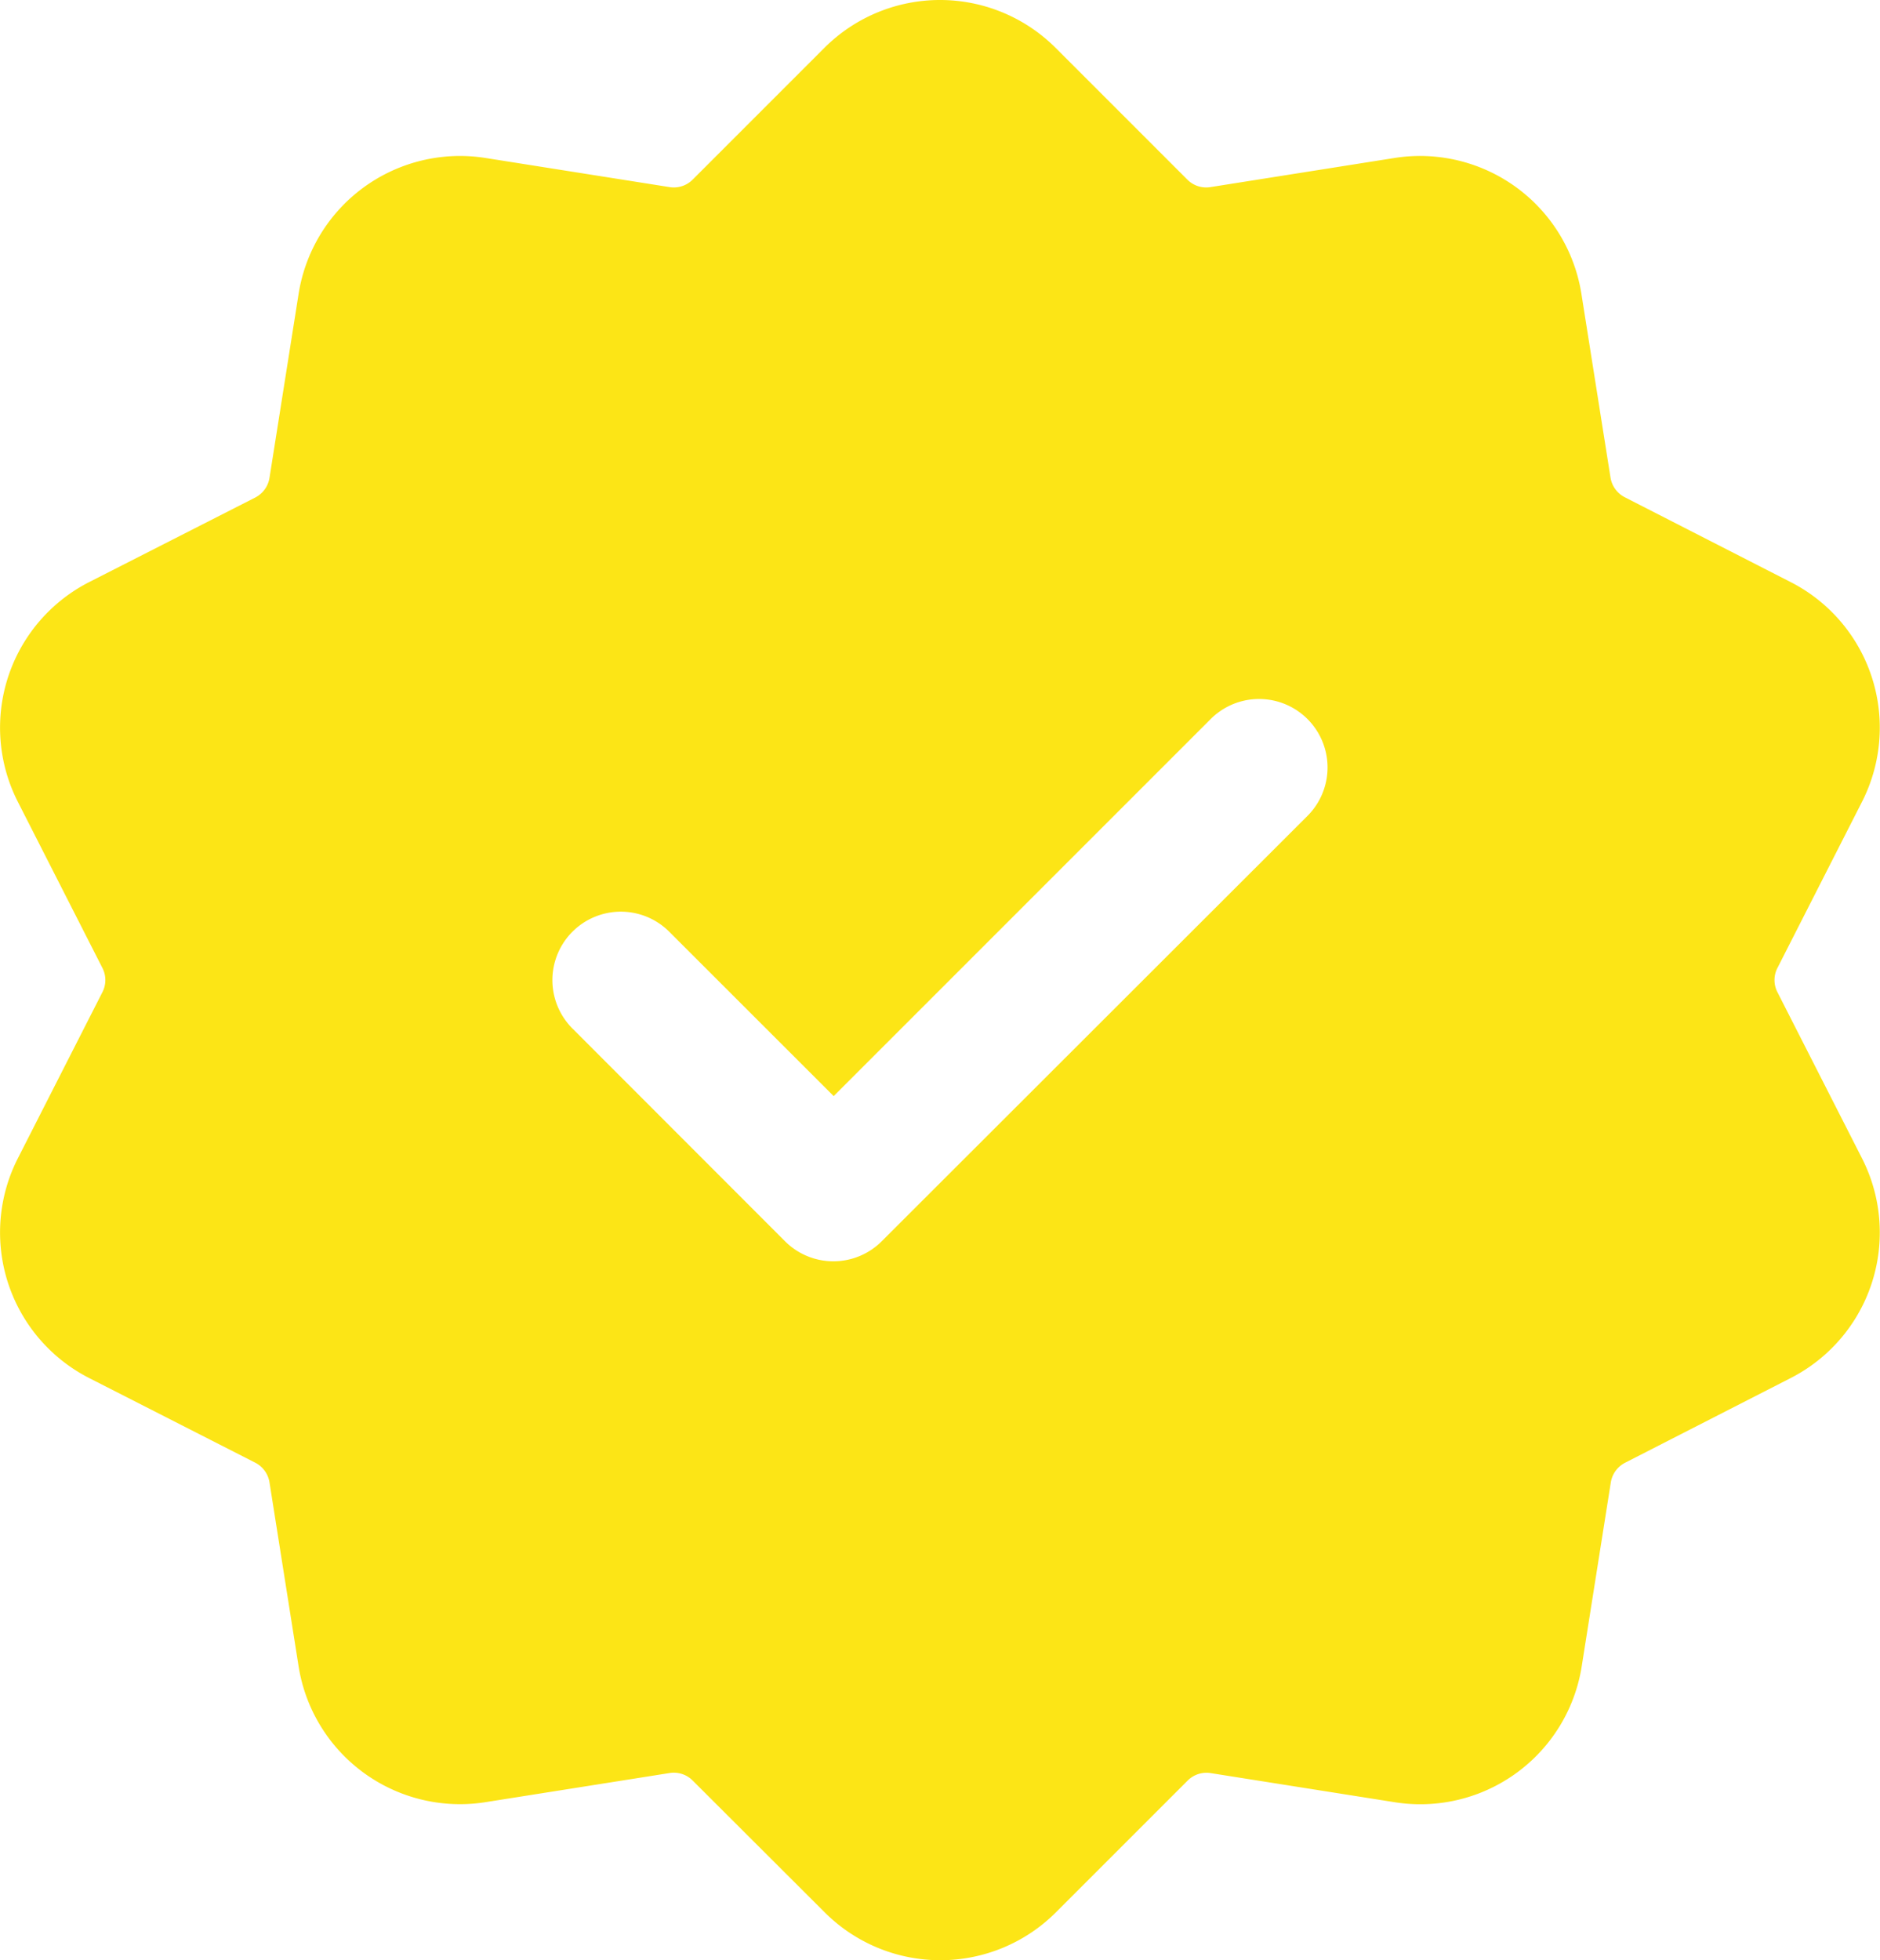<svg xmlns="http://www.w3.org/2000/svg" width="25.002" height="26.064" viewBox="0 0 25.002 26.064">
  <g id="Icon" transform="translate(-1.688 -1.25)">
    <path id="Path_12" data-name="Path 12" d="M12.652,1.886a2.175,2.175,0,0,1,3.074,0l1.752,1.752a.354.354,0,0,0,.307.1l2.446-.387a2.173,2.173,0,0,1,2.488,1.806L23.106,7.6a.358.358,0,0,0,.19.262L25.5,8.989a2.173,2.173,0,0,1,.95,2.924l-1.124,2.208a.352.352,0,0,0,0,.322l1.124,2.208a2.173,2.173,0,0,1-.95,2.924L23.3,20.7a.358.358,0,0,0-.19.262l-.387,2.446a2.173,2.173,0,0,1-2.488,1.806l-2.446-.387a.354.354,0,0,0-.307.1l-1.752,1.752a2.175,2.175,0,0,1-3.074,0L10.9,24.926a.354.354,0,0,0-.307-.1l-2.446.387a2.173,2.173,0,0,1-2.488-1.806l-.387-2.446a.358.358,0,0,0-.19-.262L2.876,19.575a2.173,2.173,0,0,1-.95-2.924l1.124-2.208a.352.352,0,0,0,0-.322L1.926,11.913a2.173,2.173,0,0,1,.95-2.924L5.082,7.866a.358.358,0,0,0,.19-.262l.387-2.446A2.173,2.173,0,0,1,8.147,3.351l2.446.387a.354.354,0,0,0,.307-.1ZM9.3,14.925l2.828,2.83a.909.909,0,0,0,1.286,0L19.075,12.1A.909.909,0,0,0,17.79,10.81l-5.015,5.015L10.589,13.64A.909.909,0,0,0,9.3,14.925Z" fill="#fce516" fill-rule="evenodd"/>
  </g>
</svg>
